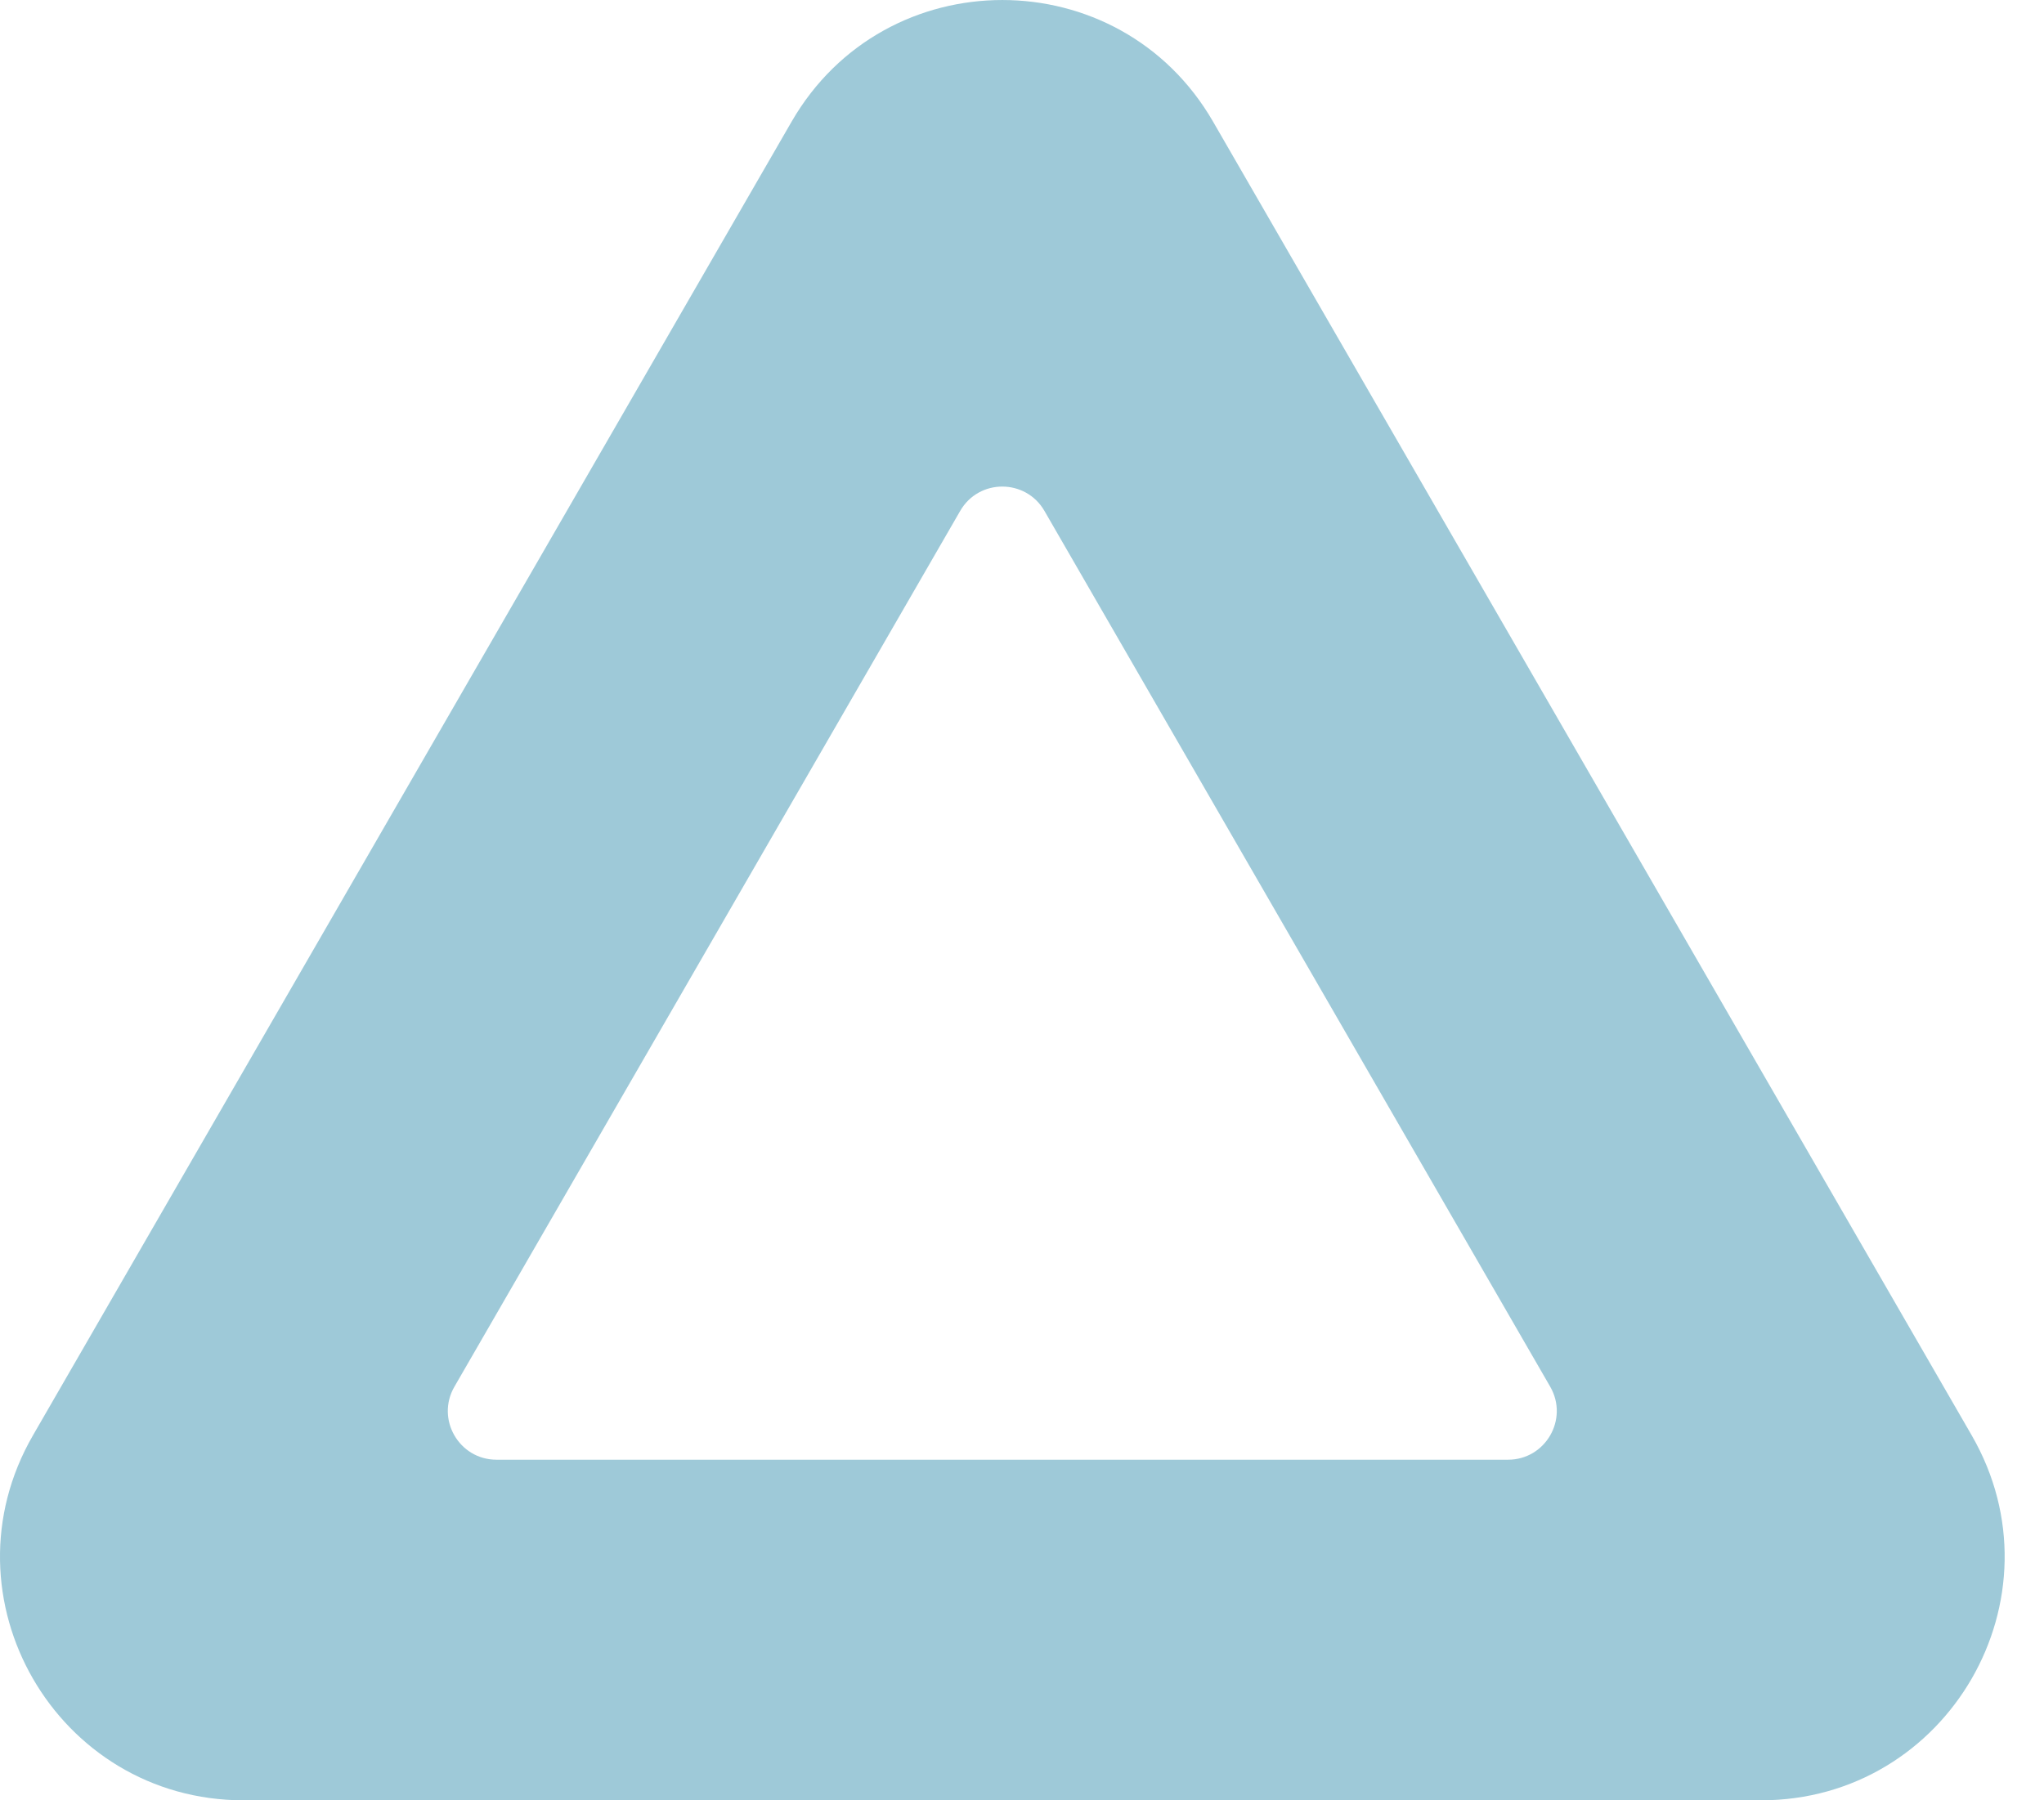 <svg width="42" height="37" viewBox="0 0 42 37" fill="none" xmlns="http://www.w3.org/2000/svg">
<path id="Subtract" d="M16.266 2.5C18.19 -0.833 23.001 -0.833 24.926 2.5L40.515 29.5C42.439 32.833 40.032 37 36.184 37H5.007C1.158 37 -1.247 32.833 0.677 29.5L16.266 2.5ZM21.461 10.5C21.076 9.834 20.114 9.833 19.73 10.5L9.337 28.5C8.952 29.167 9.433 30 10.203 30H30.987C31.757 30 32.238 29.167 31.854 28.5L21.461 10.5Z" fill="#9EC9D8"/>
</svg>
